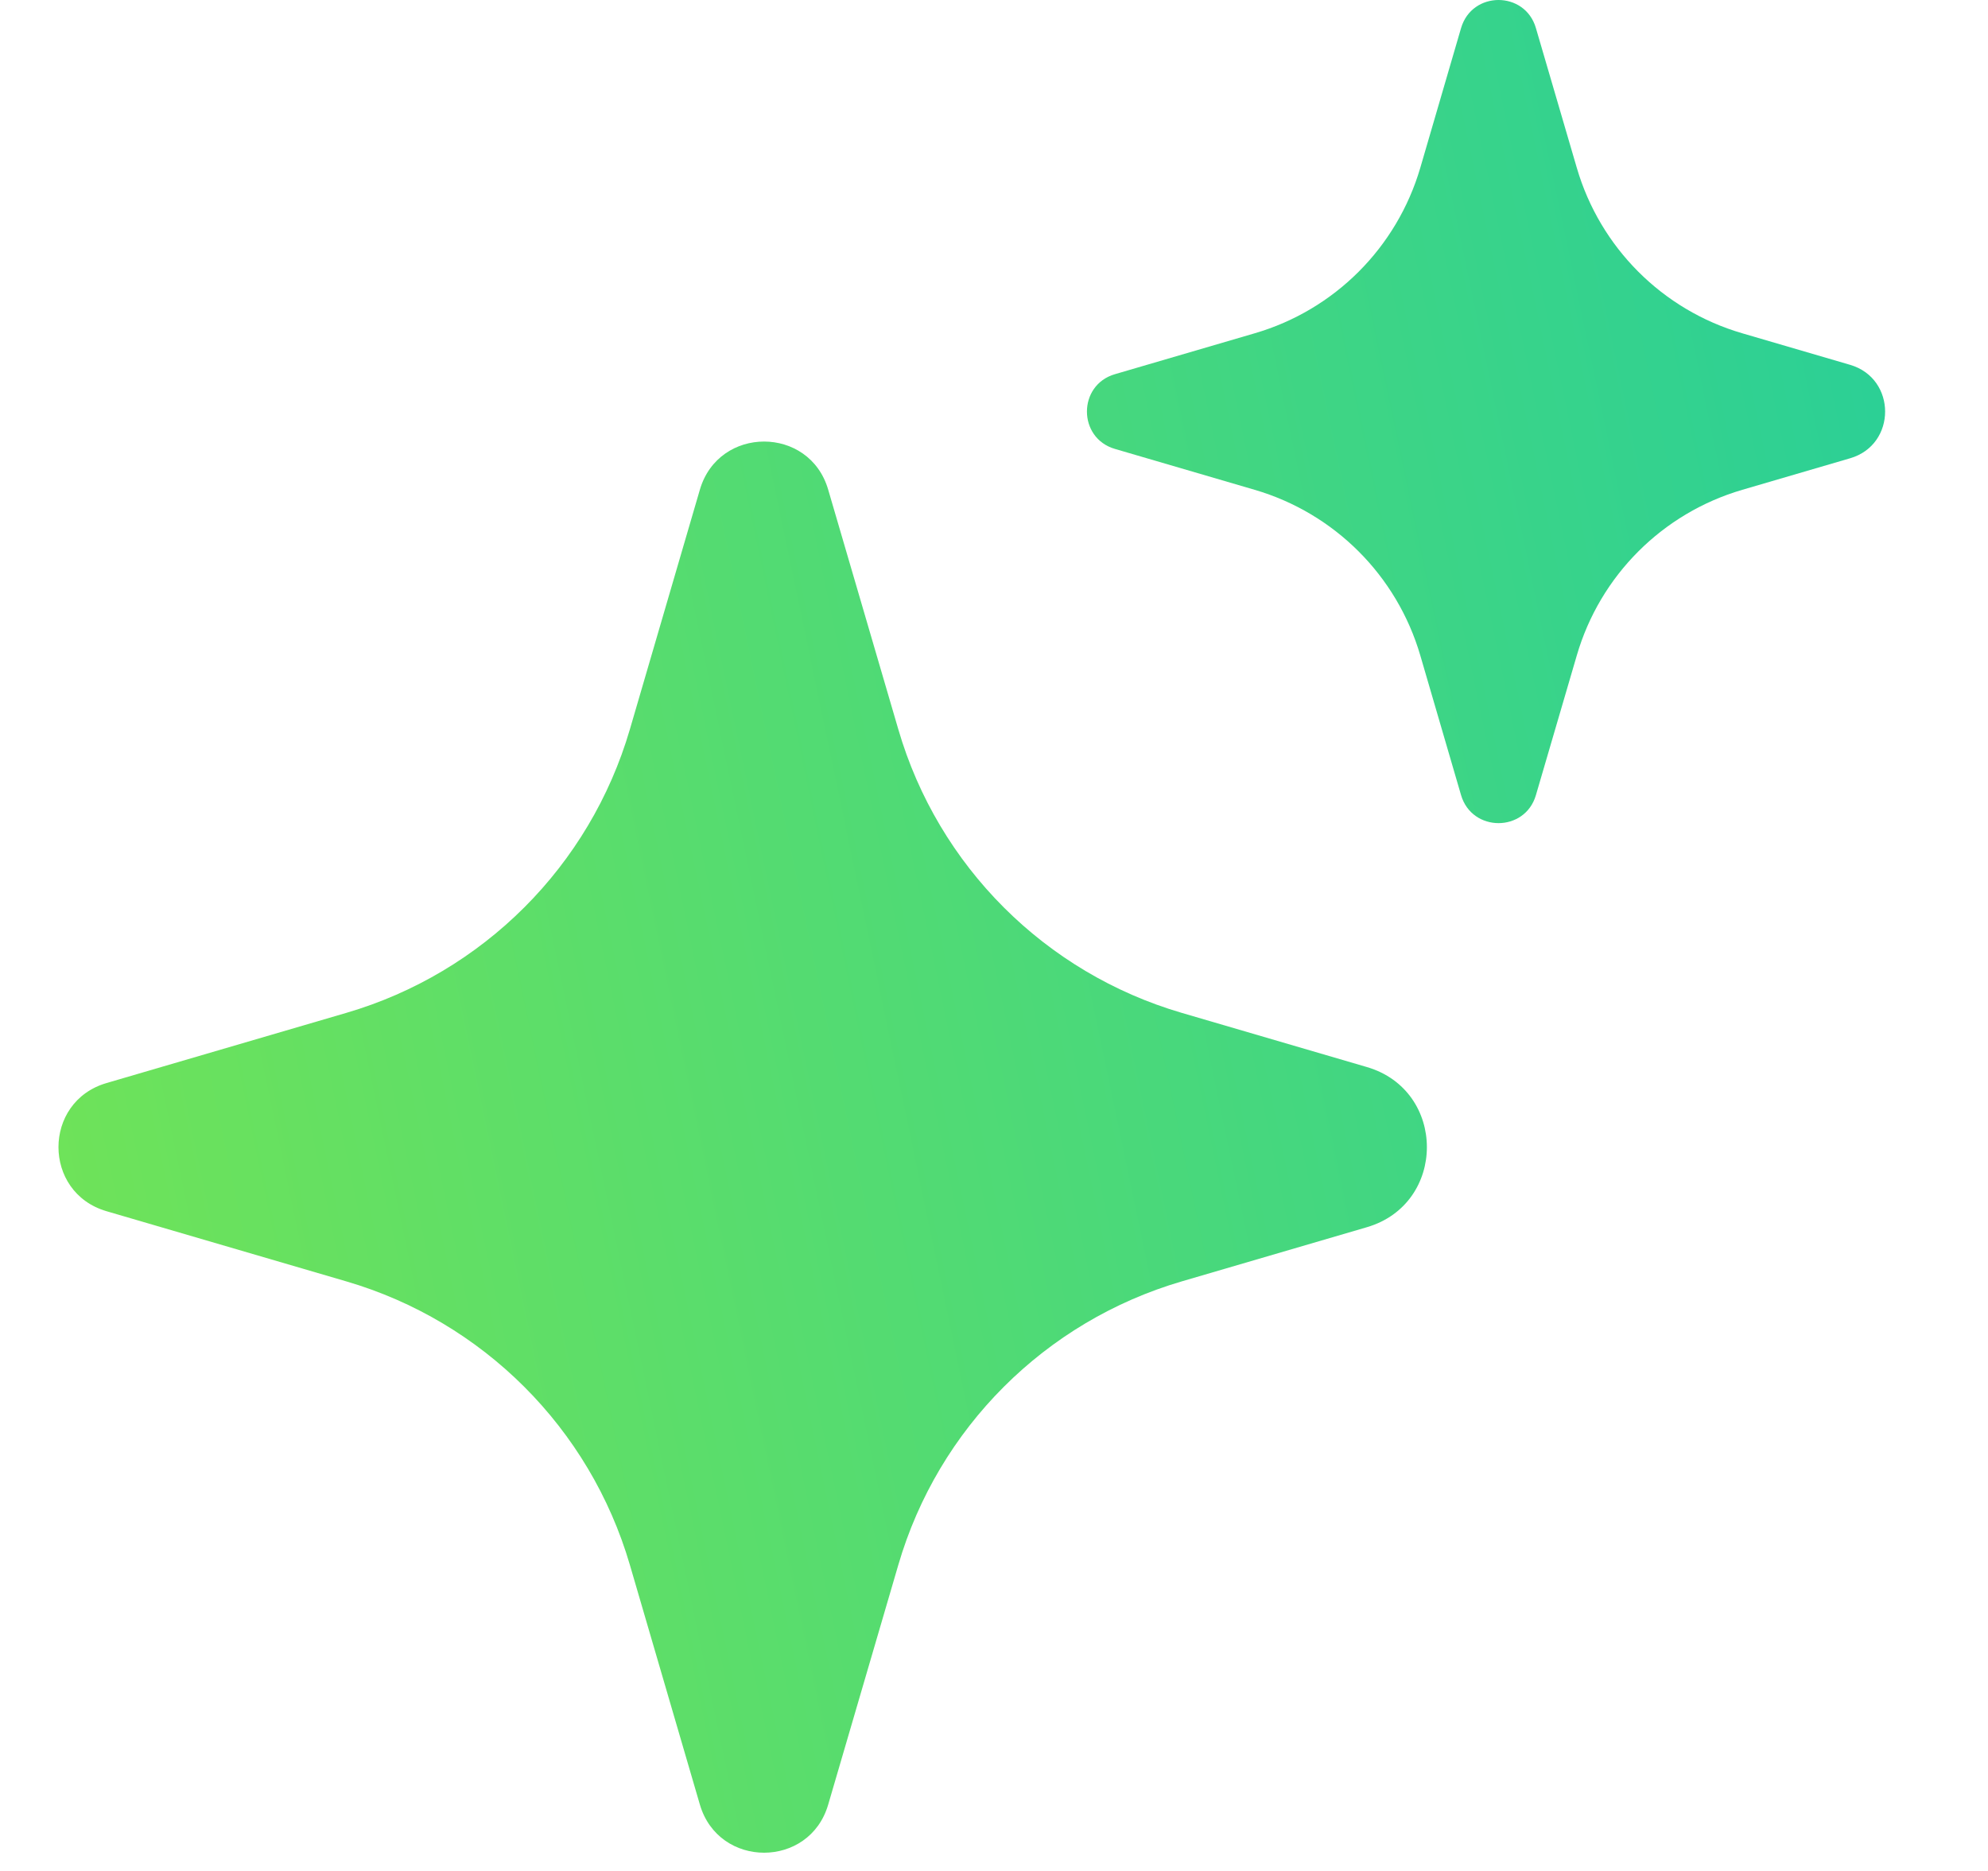 <svg width="17" height="16" viewBox="0 0 17 16" fill="none" xmlns="http://www.w3.org/2000/svg">
<path d="M5.985 4.187C6.146 3.639 6.922 3.639 7.082 4.187L7.682 6.238C8.023 7.406 8.937 8.32 10.106 8.662L11.688 9.125C12.373 9.325 12.373 10.295 11.688 10.495L10.106 10.958C8.937 11.3 8.023 12.214 7.682 13.382L7.082 15.433C6.922 15.981 6.146 15.981 5.985 15.433L5.386 13.382C5.044 12.214 4.13 11.3 2.961 10.958L0.911 10.358C0.363 10.198 0.363 9.422 0.911 9.262L2.961 8.662C4.13 8.32 5.044 7.406 5.386 6.238L5.985 4.187Z" fill="url(#paint0_linear_5308_8512)"/>
<path d="M12.494 0.24C12.588 -0.08 13.041 -0.08 13.134 0.24L13.484 1.436C13.683 2.117 14.216 2.651 14.898 2.85L15.821 3.12C16.22 3.237 16.22 3.803 15.821 3.919L14.898 4.189C14.216 4.389 13.683 4.922 13.484 5.604L13.134 6.8C13.041 7.119 12.588 7.119 12.494 6.8L12.145 5.604C11.945 4.922 11.412 4.389 10.73 4.189L9.534 3.839C9.215 3.746 9.215 3.293 9.534 3.2L10.73 2.85C11.412 2.651 11.945 2.117 12.145 1.436L12.494 0.24Z" fill="url(#paint1_linear_5308_8512)"/>
<defs>
<linearGradient id="paint0_linear_5308_8512" x1="16.12" y1="5.30739e-07" x2="-2.022" y2="3.798" gradientUnits="userSpaceOnUse">
<stop stop-color="#29CF98"/>
<stop offset="1" stop-color="#73E455"/>
</linearGradient>
<linearGradient id="paint1_linear_5308_8512" x1="16.12" y1="5.30739e-07" x2="-2.022" y2="3.798" gradientUnits="userSpaceOnUse">
<stop stop-color="#29CF98"/>
<stop offset="1" stop-color="#73E455"/>
</linearGradient>
</defs>
</svg>
